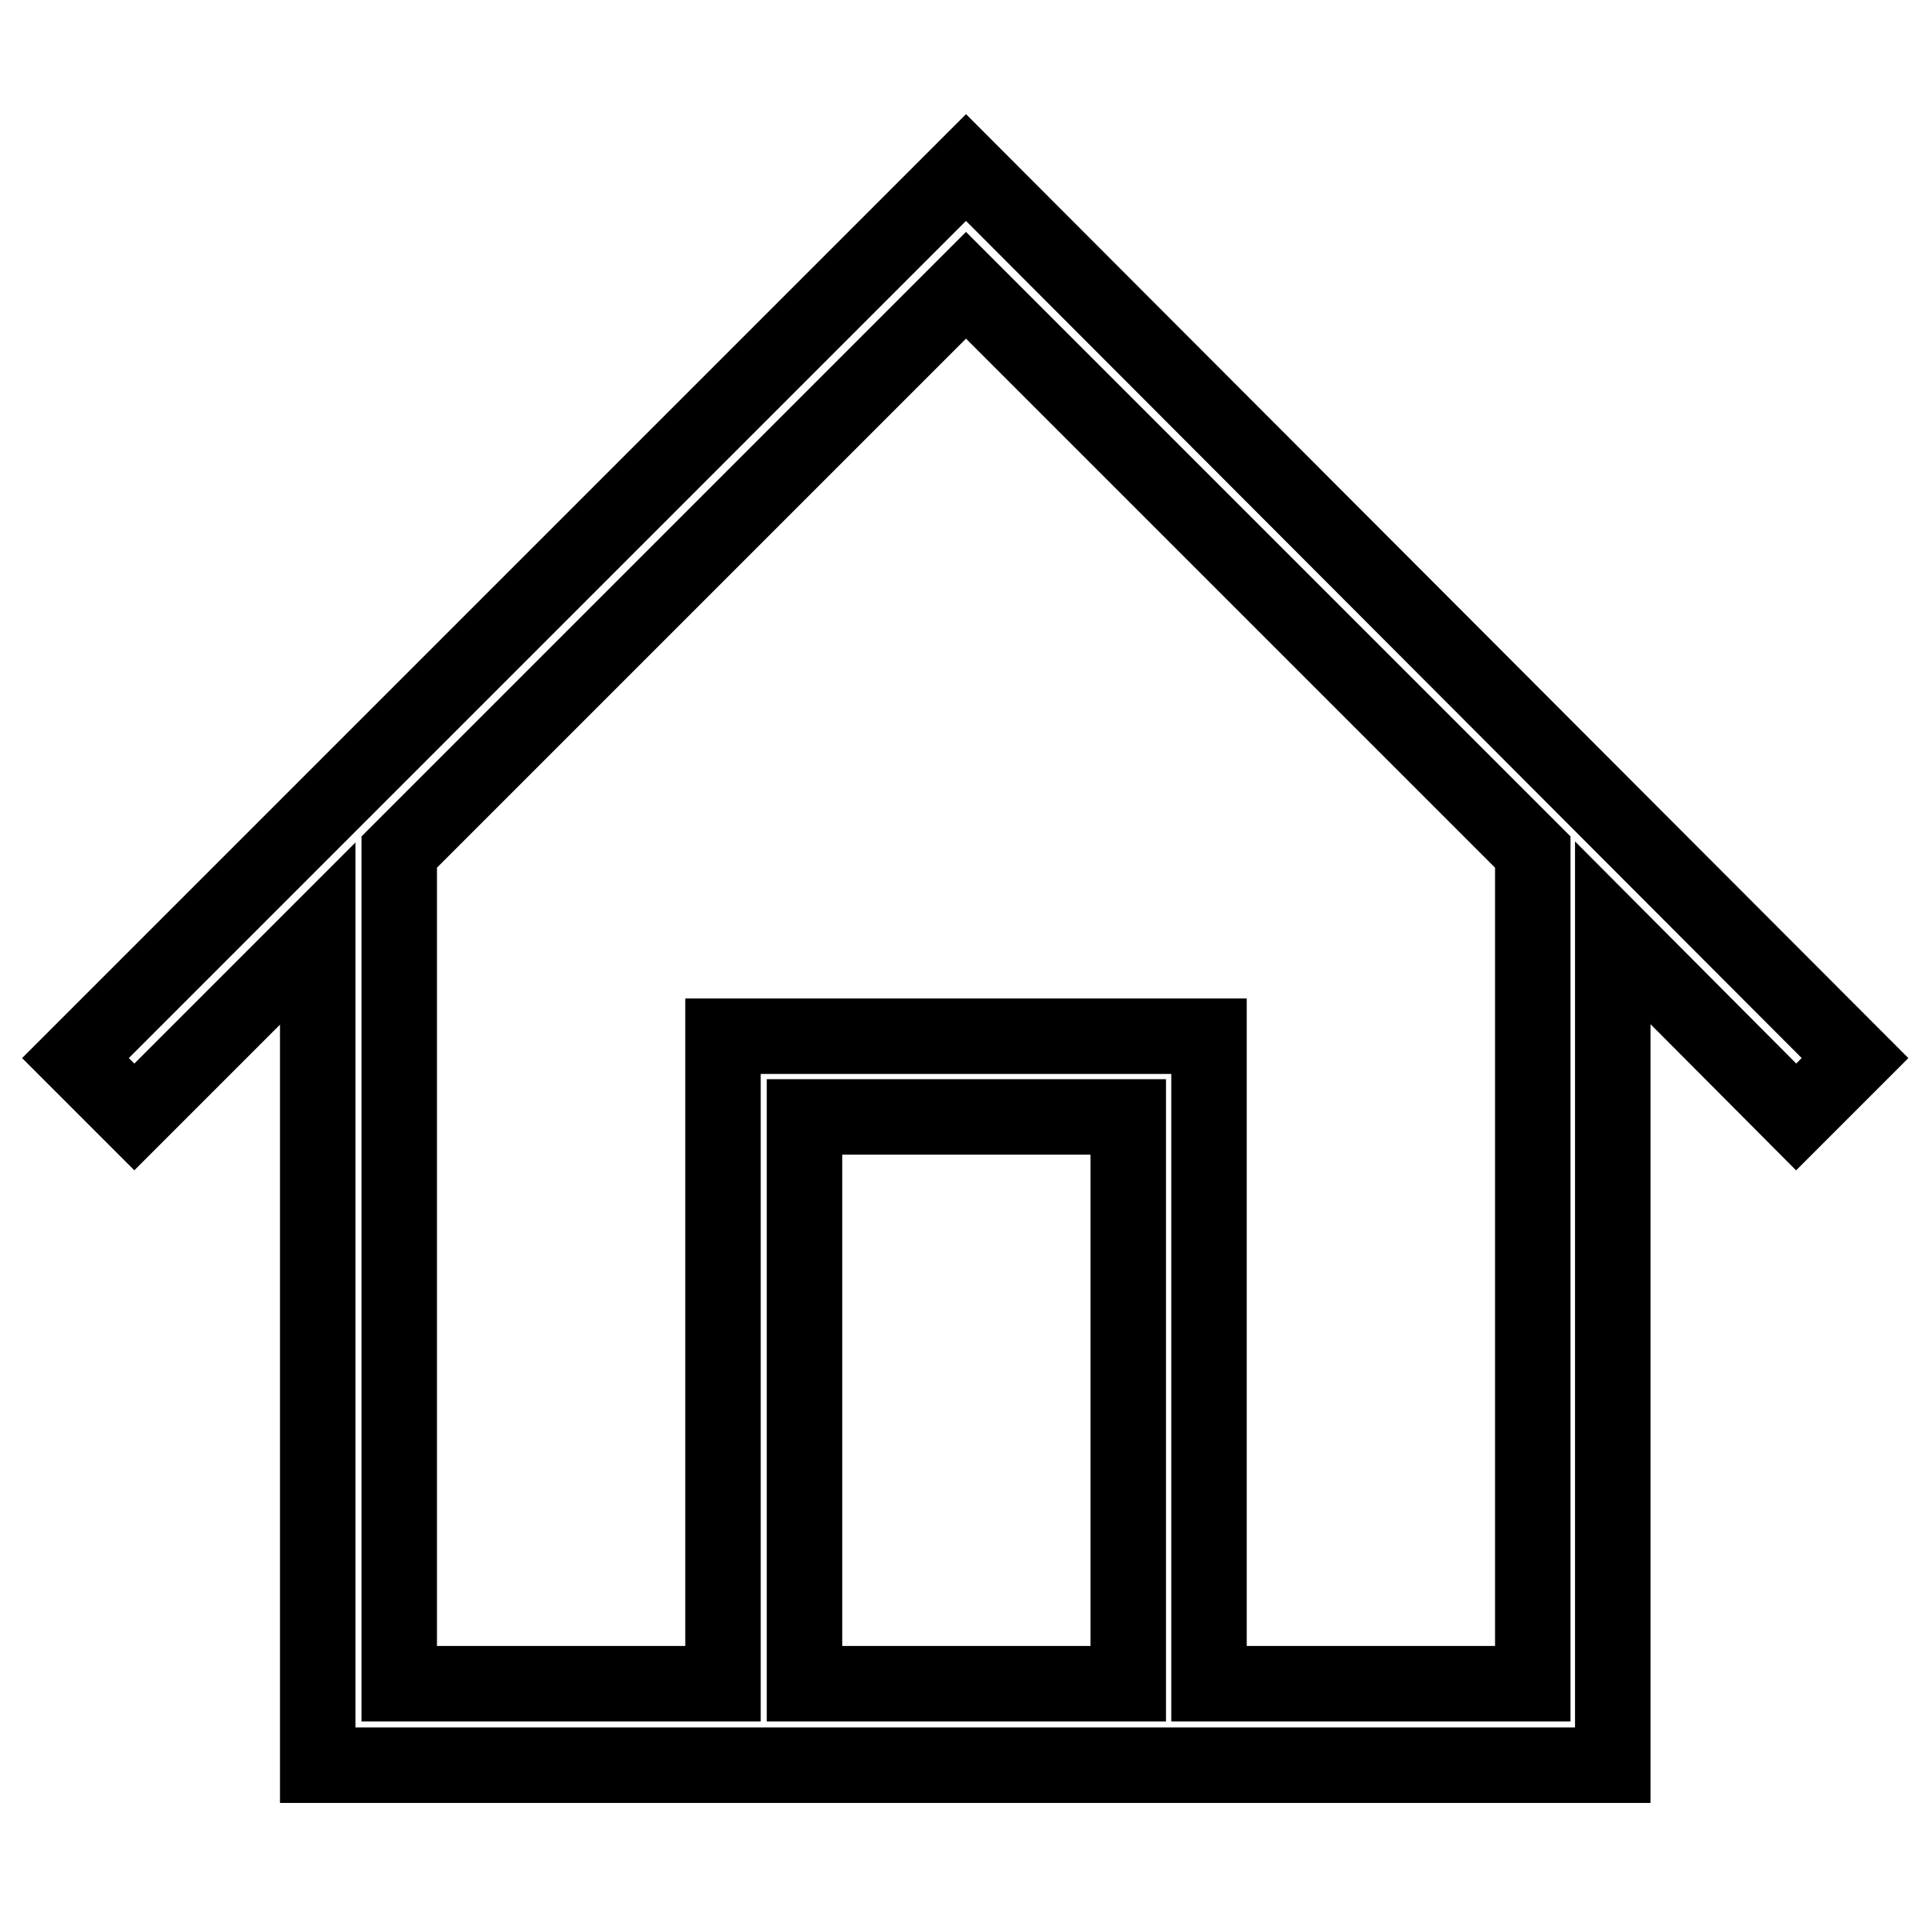 <?xml version="1.0" encoding="utf-8"?>
<!-- Svg Vector Icons : http://www.onlinewebfonts.com/icon -->
<!DOCTYPE svg PUBLIC "-//W3C//DTD SVG 1.1//EN" "http://www.w3.org/Graphics/SVG/1.1/DTD/svg11.dtd">
<svg version="1.1" xmlns="http://www.w3.org/2000/svg" xmlns:xlink="http://www.w3.org/1999/xlink" x="0px" y="0px" viewBox="0 0 256 256" enable-background="new 0 0 256 256" xml:space="preserve">
<g><g><path stroke-width="10" fill-opacity="0" stroke="#000000"  d="M128,22.2l-118,118l7.8,7.8l24.3-24.3v110.2h171.6V123.6l24.3,24.4l7.8-7.8L128,22.2z M106.6,223.1V148h42.9v75.1H106.6L106.6,223.1z M203.1,223.1h-42.9v-85.8H95.8v85.8H52.9V112.9L128,37.8l75.1,75.1V223.1z"/></g></g>
</svg>